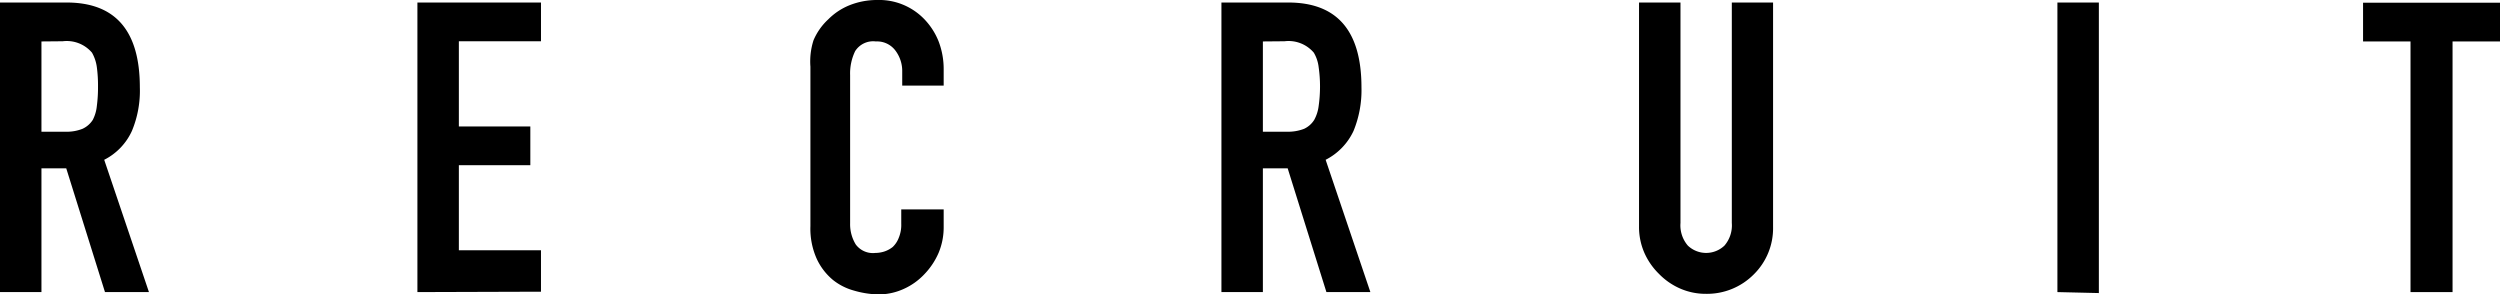 <svg xmlns="http://www.w3.org/2000/svg" viewBox="0 0 129.07 15.2"><g id="レイヤー_2" data-name="レイヤー 2"><g id="文字"><path d="M0,15.08V.13H3.44q3.78,0,3.78,4.38a5.39,5.39,0,0,1-.41,2.25A3.12,3.12,0,0,1,5.38,8.25l2.31,6.83H5.42l-2-6.39H2.14v6.39ZM2.14,2.14V6.8H3.36a2.22,2.22,0,0,0,.9-.15,1.25,1.25,0,0,0,.53-.46A2,2,0,0,0,5,5.47a7.36,7.36,0,0,0,.06-1,7.1,7.1,0,0,0-.06-1,2.07,2.07,0,0,0-.25-.75,1.71,1.71,0,0,0-1.51-.59Z"/><path d="M21.55,15.08V.13h6.38v2H23.69V6.53h3.69v2H23.69v4.39h4.24v2.14Z"/><path d="M48.72,10.81v.93a3.4,3.4,0,0,1-.26,1.31,3.7,3.7,0,0,1-.73,1.1,3.33,3.33,0,0,1-1.08.77,3.14,3.14,0,0,1-1.33.28A4.85,4.85,0,0,1,44.08,15,3,3,0,0,1,43,14.45a3.12,3.12,0,0,1-.83-1.08,3.8,3.8,0,0,1-.33-1.69V3.44A3.58,3.58,0,0,1,42,2.08,3.14,3.14,0,0,1,42.76,1a3.26,3.26,0,0,1,1.1-.73A3.82,3.82,0,0,1,45.28,0a3.24,3.24,0,0,1,2.45,1,3.54,3.54,0,0,1,.73,1.14,4,4,0,0,1,.26,1.44v.84H46.58V3.7a1.75,1.75,0,0,0-.36-1.1,1.18,1.18,0,0,0-1-.46,1.1,1.1,0,0,0-1.07.5,2.65,2.65,0,0,0-.26,1.24v7.65a2,2,0,0,0,.29,1.09,1.1,1.1,0,0,0,1,.44,1.61,1.61,0,0,0,.46-.07,1.4,1.4,0,0,0,.45-.24,1.28,1.28,0,0,0,.31-.47,1.73,1.73,0,0,0,.13-.73v-.74Z"/><path d="M63.06,15.08V.13h3.45q3.78,0,3.78,4.38a5.55,5.55,0,0,1-.41,2.25,3.18,3.18,0,0,1-1.44,1.49l2.31,6.83H68.48l-2-6.39H65.2v6.39ZM65.2,2.14V6.8h1.22a2.3,2.3,0,0,0,.91-.15,1.23,1.23,0,0,0,.52-.46,2,2,0,0,0,.23-.72,7.23,7.23,0,0,0,.07-1,7,7,0,0,0-.07-1,1.9,1.9,0,0,0-.25-.75,1.71,1.71,0,0,0-1.51-.59Z"/><path d="M91.54.13V11.72a3.34,3.34,0,0,1-1,2.45,3.4,3.4,0,0,1-2.46,1,3.29,3.29,0,0,1-1.33-.27,3.45,3.45,0,0,1-1.1-.76,3.5,3.5,0,0,1-.76-1.1,3.32,3.32,0,0,1-.27-1.35V.13h2.14V11.51a1.6,1.6,0,0,0,.38,1.17,1.37,1.37,0,0,0,1.89,0,1.6,1.6,0,0,0,.38-1.17V.13Z"/><path d="M106.22,15.08V.13h2.14v15Z"/><path d="M124.45,15.08V2.14H122v-2h7.1v2h-2.48V15.08Z"/></g></g></svg>